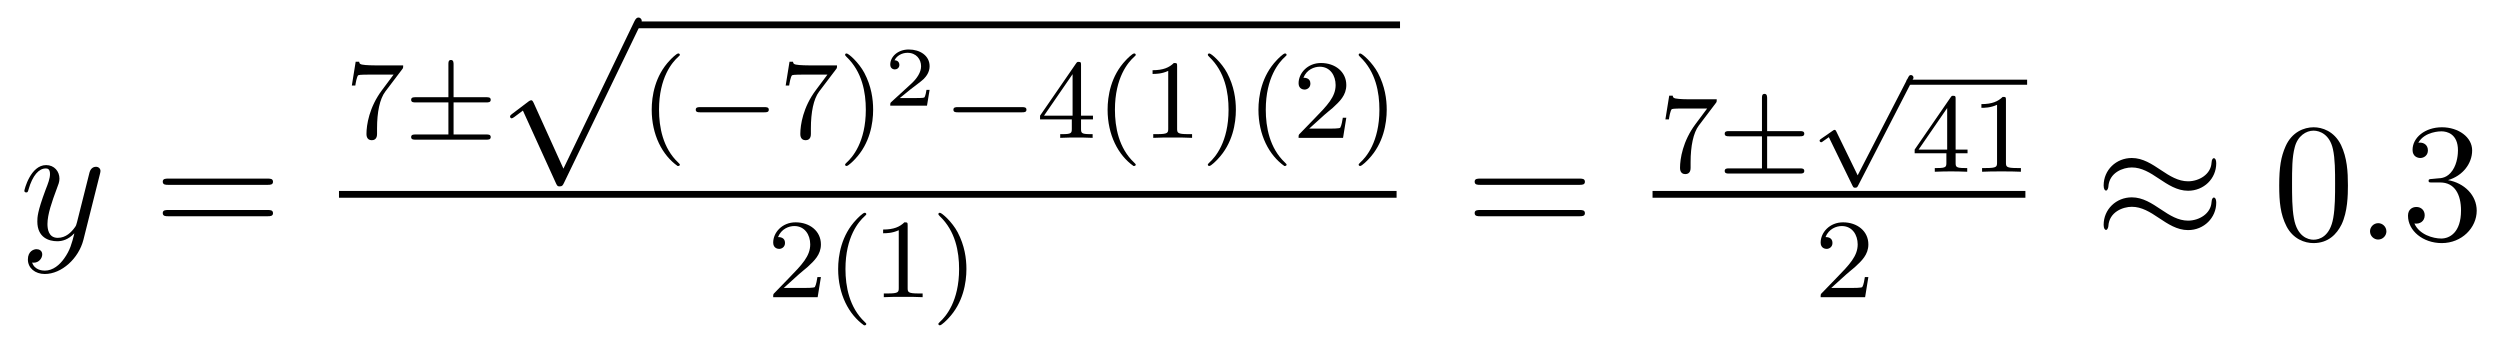 <?xml version='1.0' encoding='UTF-8'?>
<!-- This file was generated by dvisvgm 2.8.1 -->
<svg version='1.1' xmlns='http://www.w3.org/2000/svg' xmlns:xlink='http://www.w3.org/1999/xlink' width='177pt' height='24pt' viewBox='0 -24 177 24'>
<g id='page1'>
<g transform='matrix(1 0 0 -1 -127 643)'>
<path d='M131.544 648.701C131.221 648.247 130.755 647.84 130.169 647.84C130.026 647.84 129.452 647.864 129.273 648.414C129.308 648.402 129.368 648.402 129.392 648.402C129.751 648.402 129.99 648.713 129.99 648.988C129.99 649.263 129.763 649.359 129.583 649.359C129.392 649.359 128.974 649.215 128.974 648.629C128.974 648.02 129.488 647.601 130.169 647.601C131.365 647.601 132.572 648.701 132.907 650.028L134.078 654.69C134.09 654.75 134.114 654.822 134.114 654.893C134.114 655.073 133.971 655.192 133.791 655.192C133.684 655.192 133.433 655.144 133.337 654.786L132.453 651.271C132.393 651.056 132.393 651.032 132.297 650.901C132.058 650.566 131.663 650.16 131.09 650.16C130.42 650.16 130.36 650.817 130.36 651.14C130.36 651.821 130.683 652.742 131.006 653.602C131.138 653.949 131.209 654.116 131.209 654.355C131.209 654.858 130.851 655.312 130.265 655.312C129.165 655.312 128.723 653.578 128.723 653.483C128.723 653.435 128.771 653.375 128.854 653.375C128.962 653.375 128.974 653.423 129.022 653.59C129.308 654.594 129.763 655.073 130.229 655.073C130.337 655.073 130.54 655.073 130.54 654.678C130.54 654.367 130.408 654.021 130.229 653.567C129.643 652 129.643 651.606 129.643 651.319C129.643 650.183 130.456 649.92 131.054 649.92C131.401 649.92 131.831 650.028 132.249 650.47L132.261 650.458C132.082 649.753 131.962 649.287 131.544 648.701Z'/>
<path d='M145.947 653.913C146.114 653.913 146.329 653.913 146.329 654.128C146.329 654.355 146.126 654.355 145.947 654.355H138.906C138.738 654.355 138.523 654.355 138.523 654.14C138.523 653.913 138.727 653.913 138.906 653.913H145.947ZM145.947 651.69C146.114 651.69 146.329 651.69 146.329 651.905C146.329 652.132 146.126 652.132 145.947 652.132H138.906C138.738 652.132 138.523 652.132 138.523 651.917C138.523 651.69 138.727 651.69 138.906 651.69H145.947Z'/>
<path d='M155.472 662.093C155.544 662.18 155.544 662.196 155.544 662.372H153.52C153.321 662.372 153.073 662.38 152.874 662.396C152.46 662.427 152.452 662.499 152.428 662.627H152.181L151.91 660.945H152.157C152.173 661.065 152.261 661.615 152.372 661.678C152.46 661.718 153.057 661.718 153.177 661.718H154.866L154.046 660.618C153.137 659.407 152.946 658.148 152.946 657.519C152.946 657.439 152.946 657.073 153.321 657.073C153.695 657.073 153.695 657.431 153.695 657.527V657.909C153.695 659.057 153.886 659.997 154.277 660.515L155.472 662.093Z'/>
<path d='M159.113 659.75H161.44C161.568 659.75 161.743 659.75 161.743 659.933C161.743 660.117 161.568 660.117 161.44 660.117H159.113V662.427C159.113 662.555 159.113 662.754 158.93 662.754S158.747 662.587 158.747 662.459V660.117H156.412C156.285 660.117 156.109 660.117 156.109 659.933C156.109 659.75 156.285 659.75 156.412 659.75H158.747V657.479H156.412C156.285 657.479 156.109 657.479 156.109 657.296C156.109 657.112 156.285 657.112 156.412 657.112H161.44C161.568 657.112 161.743 657.112 161.743 657.296C161.743 657.479 161.568 657.479 161.44 657.479H159.113V659.75Z'/>
<path d='M166.89 655.059L164.786 659.709C164.703 659.901 164.643 659.901 164.607 659.901C164.595 659.901 164.535 659.901 164.404 659.805L163.268 658.944C163.113 658.825 163.113 658.789 163.113 658.753C163.113 658.693 163.148 658.622 163.232 658.622C163.304 658.622 163.507 658.789 163.639 658.885C163.71 658.944 163.89 659.076 164.021 659.172L166.376 653.995C166.46 653.804 166.52 653.804 166.627 653.804C166.807 653.804 166.842 653.876 166.926 654.043L172.353 665.28C172.437 665.448 172.437 665.495 172.437 665.519C172.437 665.639 172.341 665.758 172.198 665.758C172.102 665.758 172.018 665.698 171.923 665.507L166.89 655.059Z'/>
<path d='M172 665H226.121V665.481H172'/>
<path d='M174.973 655.248C175.037 655.248 175.133 655.248 175.133 655.343C175.133 655.375 175.125 655.383 175.021 655.487C173.93 656.515 173.659 657.997 173.659 659.232C173.659 661.527 174.607 662.603 175.013 662.969C175.125 663.073 175.133 663.081 175.133 663.121C175.133 663.161 175.101 663.216 175.021 663.216C174.894 663.216 174.495 662.81 174.432 662.738C173.364 661.623 173.141 660.188 173.141 659.232C173.141 657.447 173.89 656.013 174.973 655.248Z'/>
<path d='M181.128 659.049C181.256 659.049 181.431 659.049 181.431 659.232C181.431 659.415 181.256 659.415 181.128 659.415H176.562C176.435 659.415 176.259 659.415 176.259 659.232C176.259 659.049 176.435 659.049 176.562 659.049H181.128Z'/>
<path d='M186.188 662.093C186.26 662.18 186.26 662.196 186.26 662.372H184.236C184.037 662.372 183.789 662.38 183.59 662.396C183.176 662.427 183.168 662.499 183.144 662.627H182.897L182.626 660.945H182.873C182.889 661.065 182.977 661.615 183.088 661.678C183.176 661.718 183.773 661.718 183.893 661.718H185.582L184.762 660.618C183.853 659.407 183.662 658.148 183.662 657.519C183.662 657.439 183.662 657.073 184.037 657.073C184.411 657.073 184.411 657.431 184.411 657.527V657.909C184.411 659.057 184.602 659.997 184.993 660.515L186.188 662.093ZM188.818 659.232C188.818 659.989 188.691 660.897 188.197 661.838C187.806 662.571 187.081 663.216 186.938 663.216C186.858 663.216 186.834 663.161 186.834 663.121C186.834 663.089 186.834 663.073 186.93 662.977C188.045 661.917 188.3 660.459 188.3 659.232C188.3 656.945 187.352 655.862 186.946 655.495C186.842 655.391 186.834 655.383 186.834 655.343C186.834 655.304 186.858 655.248 186.938 655.248C187.065 655.248 187.463 655.654 187.527 655.726C188.595 656.842 188.818 658.276 188.818 659.232Z'/>
<path d='M192.816 660.638H192.595C192.583 660.554 192.523 660.16 192.433 660.094C192.392 660.058 191.908 660.058 191.824 660.058H190.706L191.471 660.68C191.675 660.841 192.206 661.224 192.392 661.403C192.571 661.582 192.816 661.887 192.816 662.312C192.816 663.059 192.14 663.496 191.34 663.496C190.568 663.496 190.03 662.988 190.03 662.426C190.03 662.121 190.287 662.085 190.353 662.085C190.503 662.085 190.676 662.193 190.676 662.407C190.676 662.539 190.598 662.731 190.335 662.731C190.473 663.035 190.838 663.262 191.25 663.262C191.878 663.262 192.212 662.796 192.212 662.312C192.212 661.887 191.932 661.451 191.513 661.068L190.096 659.771C190.037 659.711 190.03 659.705 190.03 659.52H192.631L192.816 660.638Z'/>
<path d='M199.37 659.049C199.498 659.049 199.673 659.049 199.673 659.232C199.673 659.415 199.498 659.415 199.37 659.415H194.804C194.676 659.415 194.501 659.415 194.501 659.232C194.501 659.049 194.676 659.049 194.804 659.049H199.37Z'/>
<path d='M203.537 662.396C203.537 662.555 203.537 662.619 203.37 662.619C203.267 662.619 203.258 662.611 203.178 662.499L200.636 658.81V658.547H202.884V657.885C202.884 657.591 202.86 657.503 202.247 657.503H202.063V657.24C202.74 657.264 202.757 657.264 203.21 657.264S203.681 657.264 204.358 657.24V657.503H204.174C203.561 657.503 203.537 657.591 203.537 657.885V658.547H204.382V658.81H203.537V662.396ZM202.939 661.75V658.81H200.916L202.939 661.75ZM207.251 655.248C207.314 655.248 207.41 655.248 207.41 655.343C207.41 655.375 207.403 655.383 207.299 655.487C206.207 656.515 205.937 657.997 205.937 659.232C205.937 661.527 206.885 662.603 207.292 662.969C207.403 663.073 207.41 663.081 207.41 663.121C207.41 663.161 207.378 663.216 207.299 663.216C207.172 663.216 206.773 662.81 206.71 662.738C205.642 661.623 205.418 660.188 205.418 659.232C205.418 657.447 206.167 656.013 207.251 655.248ZM210.34 662.316C210.34 662.531 210.324 662.539 210.108 662.539C209.782 662.22 209.359 662.029 208.602 662.029V661.766C208.818 661.766 209.248 661.766 209.71 661.981V657.893C209.71 657.598 209.687 657.503 208.93 657.503H208.65V657.24C208.976 657.264 209.663 657.264 210.022 657.264C210.379 657.264 211.073 657.264 211.399 657.24V657.503H211.121C210.364 657.503 210.34 657.598 210.34 657.893V662.316ZM214.5 659.232C214.5 659.989 214.373 660.897 213.878 661.838C213.488 662.571 212.762 663.216 212.62 663.216C212.539 663.216 212.515 663.161 212.515 663.121C212.515 663.089 212.515 663.073 212.611 662.977C213.727 661.917 213.982 660.459 213.982 659.232C213.982 656.945 213.034 655.862 212.627 655.495C212.524 655.391 212.515 655.383 212.515 655.343C212.515 655.304 212.539 655.248 212.62 655.248C212.747 655.248 213.145 655.654 213.209 655.726C214.277 656.842 214.5 658.276 214.5 659.232ZM217.931 655.248C217.994 655.248 218.09 655.248 218.09 655.343C218.09 655.375 218.082 655.383 217.979 655.487C216.887 656.515 216.617 657.997 216.617 659.232C216.617 661.527 217.565 662.603 217.97 662.969C218.082 663.073 218.09 663.081 218.09 663.121C218.09 663.161 218.058 663.216 217.979 663.216C217.852 663.216 217.453 662.81 217.39 662.738C216.322 661.623 216.098 660.188 216.098 659.232C216.098 657.447 216.847 656.013 217.931 655.248ZM220.765 658.866C220.892 658.985 221.227 659.248 221.354 659.36C221.848 659.814 222.318 660.252 222.318 660.977C222.318 661.925 221.521 662.539 220.525 662.539C219.569 662.539 218.94 661.814 218.94 661.105C218.94 660.714 219.251 660.658 219.362 660.658C219.529 660.658 219.776 660.778 219.776 661.081C219.776 661.495 219.378 661.495 219.282 661.495C219.514 662.077 220.048 662.276 220.438 662.276C221.179 662.276 221.562 661.647 221.562 660.977C221.562 660.148 220.98 659.543 220.039 658.579L219.035 657.543C218.94 657.455 218.94 657.439 218.94 657.24H222.088L222.318 658.666H222.071C222.048 658.507 221.983 658.108 221.888 657.957C221.84 657.893 221.234 657.893 221.107 657.893H219.689L220.765 658.866ZM225.18 659.232C225.18 659.989 225.052 660.897 224.558 661.838C224.167 662.571 223.442 663.216 223.298 663.216C223.219 663.216 223.195 663.161 223.195 663.121C223.195 663.089 223.195 663.073 223.291 662.977C224.407 661.917 224.662 660.459 224.662 659.232C224.662 656.945 223.714 655.862 223.307 655.495C223.204 655.391 223.195 655.383 223.195 655.343C223.195 655.304 223.219 655.248 223.298 655.248C223.427 655.248 223.825 655.654 223.889 655.726C224.957 656.842 225.18 658.276 225.18 659.232Z'/>
<path d='M151 653H225.878V653.481H151'/>
<path d='M183.567 647.586C183.695 647.705 184.029 647.968 184.157 648.08C184.651 648.534 185.121 648.972 185.121 649.697C185.121 650.645 184.324 651.259 183.328 651.259C182.372 651.259 181.742 650.534 181.742 649.825C181.742 649.434 182.053 649.378 182.165 649.378C182.332 649.378 182.579 649.498 182.579 649.801C182.579 650.215 182.181 650.215 182.085 650.215C182.316 650.797 182.85 650.996 183.24 650.996C183.982 650.996 184.364 650.367 184.364 649.697C184.364 648.868 183.782 648.263 182.842 647.299L181.838 646.263C181.742 646.175 181.742 646.159 181.742 645.96H184.89L185.121 647.386H184.874C184.85 647.227 184.786 646.828 184.691 646.677C184.643 646.613 184.037 646.613 183.91 646.613H182.491L183.567 647.586ZM188.173 643.968C188.237 643.968 188.333 643.968 188.333 644.063C188.333 644.095 188.325 644.103 188.221 644.207C187.13 645.235 186.859 646.717 186.859 647.952C186.859 650.247 187.807 651.323 188.213 651.689C188.325 651.793 188.333 651.801 188.333 651.841C188.333 651.881 188.301 651.936 188.221 651.936C188.094 651.936 187.695 651.53 187.632 651.458C186.564 650.343 186.341 648.908 186.341 647.952C186.341 646.167 187.09 644.733 188.173 643.968ZM191.262 651.036C191.262 651.251 191.246 651.259 191.031 651.259C190.704 650.94 190.282 650.749 189.525 650.749V650.486C189.74 650.486 190.17 650.486 190.632 650.701V646.613C190.632 646.318 190.609 646.223 189.852 646.223H189.573V645.96C189.899 645.984 190.585 645.984 190.943 645.984C191.302 645.984 191.995 645.984 192.322 645.96V646.223H192.043C191.286 646.223 191.262 646.318 191.262 646.613V651.036ZM195.422 647.952C195.422 648.709 195.295 649.617 194.801 650.558C194.411 651.291 193.685 651.936 193.542 651.936C193.462 651.936 193.438 651.881 193.438 651.841C193.438 651.809 193.438 651.793 193.534 651.697C194.65 650.637 194.904 649.179 194.904 647.952C194.904 645.665 193.956 644.582 193.549 644.215C193.446 644.111 193.438 644.103 193.438 644.063C193.438 644.024 193.462 643.968 193.542 643.968C193.669 643.968 194.068 644.374 194.131 644.446C195.199 645.562 195.422 646.996 195.422 647.952Z'/>
<path d='M238.829 653.913C238.997 653.913 239.212 653.913 239.212 654.128C239.212 654.355 239.009 654.355 238.829 654.355H231.788C231.62 654.355 231.406 654.355 231.406 654.14C231.406 653.913 231.608 653.913 231.788 653.913H238.829ZM238.829 651.69C238.997 651.69 239.212 651.69 239.212 651.905C239.212 652.132 239.009 652.132 238.829 652.132H231.788C231.62 652.132 231.406 652.132 231.406 651.917C231.406 651.69 231.608 651.69 231.788 651.69H238.829Z'/>
<path d='M248.472 659.693C248.544 659.78 248.544 659.796 248.544 659.972H246.52C246.32 659.972 246.073 659.98 245.874 659.996C245.46 660.027 245.452 660.099 245.428 660.227H245.18L244.91 658.545H245.158C245.173 658.665 245.261 659.215 245.372 659.278C245.46 659.318 246.058 659.318 246.178 659.318H247.866L247.045 658.218C246.137 657.007 245.946 655.748 245.946 655.119C245.946 655.039 245.946 654.673 246.32 654.673S246.695 655.031 246.695 655.127V655.509C246.695 656.657 246.887 657.597 247.277 658.115L248.472 659.693Z'/>
<path d='M252.113 657.35H254.44C254.568 657.35 254.743 657.35 254.743 657.533C254.743 657.717 254.568 657.717 254.44 657.717H252.113V660.027C252.113 660.155 252.113 660.354 251.93 660.354C251.747 660.354 251.747 660.187 251.747 660.059V657.717H249.412C249.284 657.717 249.109 657.717 249.109 657.533C249.109 657.35 249.284 657.35 249.412 657.35H251.747V655.079H249.412C249.284 655.079 249.109 655.079 249.109 654.896C249.109 654.712 249.284 654.712 249.412 654.712H254.44C254.568 654.712 254.743 654.712 254.743 654.896C254.743 655.079 254.568 655.079 254.44 655.079H252.113V657.35Z'/>
<path d='M258.523 654.587L257.017 657.678C256.978 657.766 256.945 657.806 256.882 657.806C256.849 657.806 256.834 657.798 256.754 657.742L255.941 657.177C255.829 657.105 255.829 657.065 255.829 657.041C255.829 656.993 255.869 656.929 255.941 656.929C255.973 656.929 255.989 656.929 256.085 657.009C256.188 657.073 256.348 657.192 256.483 657.288L258.156 653.854C258.228 653.71 258.26 653.71 258.34 653.71C258.475 653.71 258.499 653.75 258.563 653.877L262.411 661.344C262.475 661.455 262.475 661.471 262.475 661.503C262.475 661.599 262.396 661.687 262.292 661.687C262.188 661.687 262.157 661.623 262.1 661.519L258.523 654.587Z'/>
<path d='M262 661H270.52V661.359H262'/>
<path d='M265.458 659.996C265.458 660.155 265.458 660.219 265.29 660.219C265.187 660.219 265.178 660.211 265.099 660.099L262.558 656.41V656.147H264.804V655.485C264.804 655.191 264.78 655.103 264.167 655.103H263.983V654.84C264.661 654.864 264.677 654.864 265.13 654.864C265.585 654.864 265.601 654.864 266.279 654.84V655.103H266.095C265.482 655.103 265.458 655.191 265.458 655.485V656.147H266.302V656.41H265.458V659.996ZM264.86 659.35V656.41H262.836L264.86 659.35ZM269.021 659.916C269.021 660.131 269.004 660.139 268.789 660.139C268.463 659.82 268.04 659.629 267.283 659.629V659.366C267.498 659.366 267.929 659.366 268.391 659.581V655.493C268.391 655.198 268.367 655.103 267.61 655.103H267.331V654.84C267.658 654.864 268.343 654.864 268.702 654.864S269.753 654.864 270.08 654.84V655.103H269.801C269.044 655.103 269.021 655.198 269.021 655.493V659.916Z'/>
<path d='M244 653H270.398V653.481H244'/>
<path d='M257.728 647.586C257.855 647.705 258.19 647.968 258.317 648.08C258.811 648.534 259.28 648.972 259.28 649.697C259.28 650.645 258.484 651.259 257.488 651.259C256.532 651.259 255.902 650.534 255.902 649.825C255.902 649.434 256.213 649.378 256.325 649.378C256.492 649.378 256.739 649.498 256.739 649.801C256.739 650.215 256.34 650.215 256.246 650.215C256.476 650.797 257.01 650.996 257.4 650.996C258.142 650.996 258.524 650.367 258.524 649.697C258.524 648.868 257.942 648.263 257.002 647.299L255.998 646.263C255.902 646.175 255.902 646.159 255.902 645.96H259.05L259.28 647.386H259.033C259.01 647.227 258.947 646.828 258.851 646.677C258.803 646.613 258.197 646.613 258.07 646.613H256.651L257.728 647.586Z'/>
<path d='M283.91 655.443C283.91 655.694 283.828 655.802 283.744 655.802C283.696 655.802 283.588 655.754 283.577 655.479C283.529 654.654 282.691 654.164 281.915 654.164C281.221 654.164 280.624 654.535 280.002 654.953C279.356 655.383 278.711 655.814 277.933 655.814C276.822 655.814 275.938 654.965 275.938 653.865C275.938 653.602 276.034 653.507 276.104 653.507C276.224 653.507 276.272 653.734 276.272 653.782C276.332 654.786 277.312 655.144 277.933 655.144C278.627 655.144 279.226 654.774 279.846 654.355C280.492 653.925 281.137 653.495 281.915 653.495C283.026 653.495 283.91 654.343 283.91 655.443ZM283.91 652.646C283.91 652.993 283.768 653.017 283.744 653.017C283.696 653.017 283.588 652.957 283.577 652.694C283.529 651.869 282.691 651.379 281.915 651.379C281.221 651.379 280.624 651.749 280.002 652.168C279.356 652.598 278.711 653.028 277.933 653.028C276.822 653.028 275.938 652.18 275.938 651.08C275.938 650.817 276.034 650.721 276.104 650.721C276.224 650.721 276.272 650.948 276.272 650.996C276.332 652 277.312 652.359 277.933 652.359C278.627 652.359 279.226 651.988 279.846 651.57C280.492 651.14 281.137 650.709 281.915 650.709C283.05 650.709 283.91 651.594 283.91 652.646Z'/>
<path d='M293.233 653.865C293.233 654.858 293.174 655.826 292.744 656.734C292.254 657.727 291.392 657.989 290.807 657.989C290.113 657.989 289.265 657.643 288.823 656.651C288.488 655.897 288.368 655.156 288.368 653.865C288.368 652.706 288.452 651.833 288.882 650.984C289.349 650.076 290.173 649.789 290.795 649.789C291.835 649.789 292.433 650.411 292.78 651.104C293.21 652 293.233 653.172 293.233 653.865ZM290.795 650.028C290.413 650.028 289.636 650.243 289.409 651.546C289.277 652.263 289.277 653.172 289.277 654.009C289.277 654.989 289.277 655.873 289.469 656.579C289.672 657.38 290.281 657.75 290.795 657.75C291.25 657.75 291.943 657.475 292.17 656.448C292.325 655.766 292.325 654.822 292.325 654.009C292.325 653.208 292.325 652.299 292.194 651.57C291.967 650.255 291.214 650.028 290.795 650.028Z'/>
<path d='M295.957 650.614C295.957 650.96 295.669 651.2 295.382 651.2C295.037 651.2 294.797 650.913 294.797 650.626C294.797 650.279 295.084 650.04 295.37 650.04C295.717 650.04 295.957 650.327 295.957 650.614Z'/>
<path d='M299.195 654.332C298.992 654.32 298.944 654.307 298.944 654.2C298.944 654.081 299.004 654.081 299.219 654.081H299.768C300.785 654.081 301.24 653.244 301.24 652.096C301.24 650.53 300.426 650.112 299.84 650.112C299.267 650.112 298.286 650.387 297.94 651.176C298.322 651.116 298.669 651.331 298.669 651.761C298.669 652.108 298.418 652.347 298.084 652.347C297.797 652.347 297.486 652.18 297.486 651.726C297.486 650.662 298.549 649.789 299.876 649.789C301.298 649.789 302.351 650.877 302.351 652.084C302.351 653.184 301.466 654.045 300.318 654.248C301.358 654.547 302.028 655.419 302.028 656.352C302.028 657.296 301.048 657.989 299.888 657.989C298.693 657.989 297.809 657.26 297.809 656.388C297.809 655.909 298.178 655.814 298.358 655.814C298.609 655.814 298.896 655.993 298.896 656.352C298.896 656.734 298.609 656.902 298.346 656.902C298.274 656.902 298.25 656.902 298.214 656.89C298.669 657.702 299.792 657.702 299.852 657.702C300.247 657.702 301.024 657.523 301.024 656.352C301.024 656.125 300.989 655.455 300.642 654.941C300.283 654.415 299.876 654.379 299.554 654.367L299.195 654.332Z'/>
</g>
</g>
</svg>